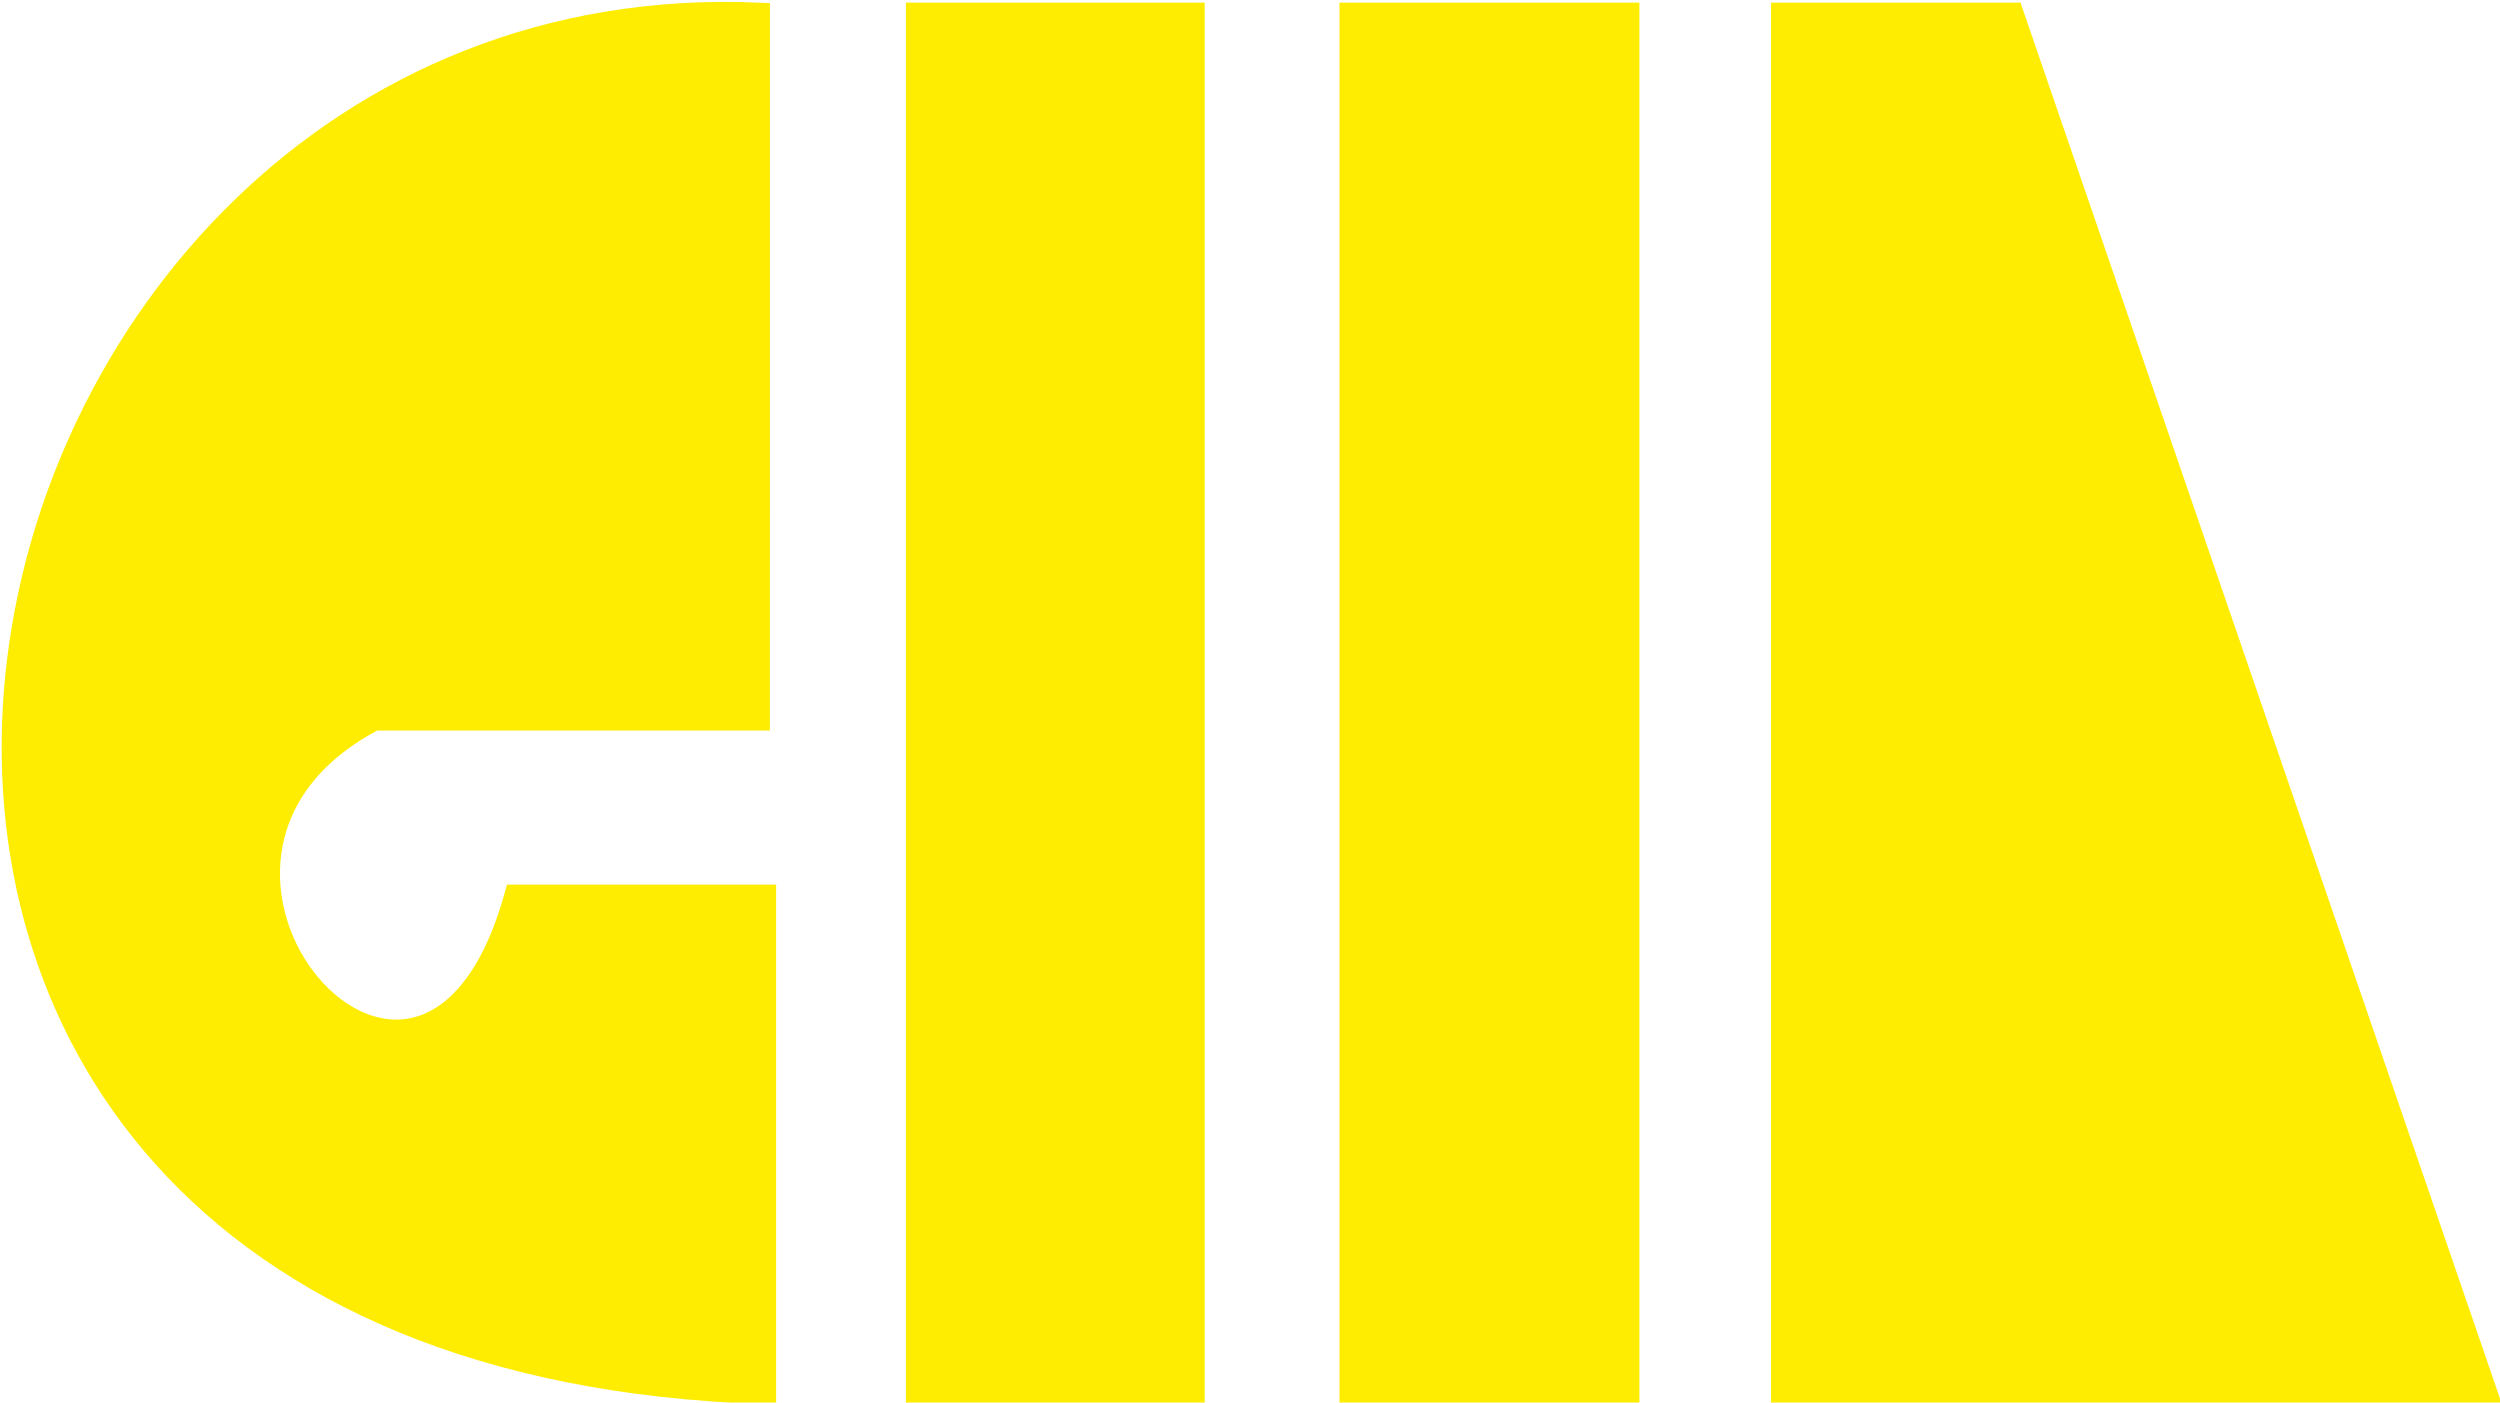 <?xml version="1.0" encoding="UTF-8" standalone="no"?>
<!-- Created with Inkscape (http://www.inkscape.org/) -->

<svg
   xmlns:dc="http://purl.org/dc/elements/1.1/"
   xmlns:cc="http://creativecommons.org/ns#"
   xmlns:rdf="http://www.w3.org/1999/02/22-rdf-syntax-ns#"
   xmlns:svg="http://www.w3.org/2000/svg"
   xmlns="http://www.w3.org/2000/svg"
   xmlns:sodipodi="http://sodipodi.sourceforge.net/DTD/sodipodi-0.dtd"
   xmlns:inkscape="http://www.inkscape.org/namespaces/inkscape"
   width="54.392mm"
   height="30.514mm"
   viewBox="0 0 54.392 30.514"
   version="1.1"
   id="svg4997"
   inkscape:version="0.92.3 (2405546, 2018-03-11)"
   sodipodi:docname="gestion-logo-yellow-no-letters.svg">
  <defs
     id="defs4991" />
  <sodipodi:namedview
     id="base"
     pagecolor="#ffffff"
     bordercolor="#666666"
     borderopacity="1.0"
     inkscape:pageopacity="0.0"
     inkscape:pageshadow="2"
     inkscape:zoom="1.979899"
     inkscape:cx="218.25081"
     inkscape:cy="10.706345"
     inkscape:document-units="mm"
     inkscape:current-layer="layer1"
     showgrid="false"
     fit-margin-top="0"
     fit-margin-left="0"
     fit-margin-right="0"
     fit-margin-bottom="0"
     inkscape:window-width="1920"
     inkscape:window-height="1027"
     inkscape:window-x="-8"
     inkscape:window-y="-8"
     inkscape:window-maximized="1" />
  <g
     inkscape:label="Layer 1"
     inkscape:groupmode="layer"
     id="layer1"
     transform="translate(-38.857,-151.721)">
    <g
       id="g1182-9-2-8"
       transform="matrix(1.498,0,0,1.498,-491.993,-449.671)"
       style="font-style:normal;font-weight:normal;font-size:125.423px;line-height:1.25;font-family:sans-serif;text-align:center;letter-spacing:0px;word-spacing:0px;text-anchor:middle;fill:#feed00;fill-opacity:1;stroke:#feed00;stroke-width:0.334;stroke-miterlimit:4;stroke-dasharray:none;stroke-opacity:1">
      <path
         inkscape:connector-curvature="0"
         id="path855-3-5-9-5-3-3-0"
         d="m 380.262,401.668 h 3.337 l 6.877,20.022 h -10.214 z"
         style="fill:#feed00;fill-opacity:1;stroke:#feed00;stroke-width:0.334;stroke-linecap:butt;stroke-linejoin:miter;stroke-miterlimit:4;stroke-dasharray:none;stroke-opacity:1" />
      <path
         inkscape:connector-curvature="0"
         id="path857-0-5-8-7-1-9-6"
         d="m 373.994,401.668 h 4.022 v 20.022 h -4.022 z"
         style="fill:#feed00;fill-opacity:1;stroke:#feed00;stroke-width:0.334;stroke-linecap:butt;stroke-linejoin:miter;stroke-miterlimit:4;stroke-dasharray:none;stroke-opacity:1" />
      <path
         inkscape:connector-curvature="0"
         id="path861-6-9-7-7-7-1-2"
         d="m 371.702,401.668 v 20.022 l -4.005,1e-5 v -20.022 z"
         style="fill:#feed00;fill-opacity:1;stroke:#feed00;stroke-width:0.334;stroke-linecap:butt;stroke-linejoin:miter;stroke-miterlimit:4;stroke-dasharray:none;stroke-opacity:1" />
      <path
         clip-path="none"
         sodipodi:nodetypes="ccccc"
         inkscape:connector-curvature="0"
         id="path867-7-7-9-7-2-0-2"
         d="m 365.388,401.668 c -12.313,-0.529 -16.442,19.492 0.09,20.022 v -7.212 h -3.615 c -1.342,4.833 -5.966,-0.538 -2.051,-2.572 h 5.575 z"
         style="fill:#feed00;fill-opacity:1;stroke:#feed00;stroke-width:0.334;stroke-linecap:butt;stroke-linejoin:miter;stroke-miterlimit:4;stroke-dasharray:none;stroke-opacity:1" />
    </g>
  </g>
</svg>
